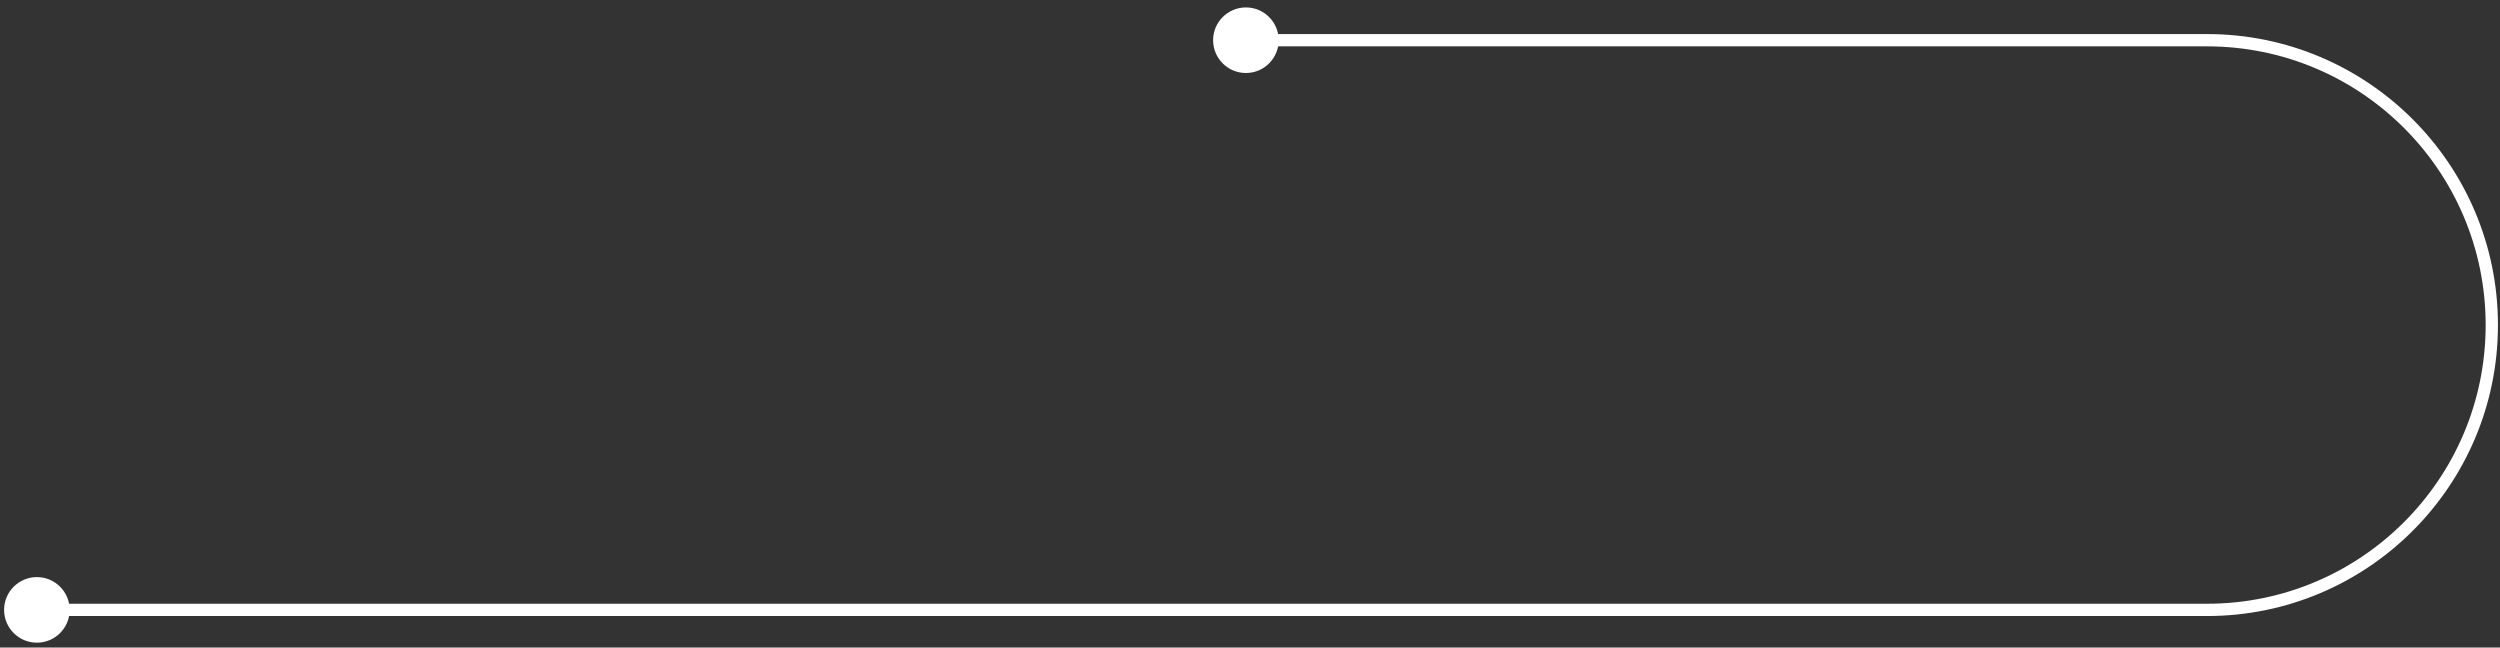 <svg xmlns="http://www.w3.org/2000/svg" width="305" height="79" viewBox="0 0 305 79" fill="none"><rect x="0" y="0" width="305" height="79" fill="#333333" stroke="none"/><path d="M148 4.906C148 7.115 149.791 8.906 152 8.906C154.209 8.906 156 7.115 156 4.906C156 2.697 154.209 0.906 152 0.906C149.791 0.906 148 2.697 148 4.906ZM0.5 74.406C0.5 76.615 2.291 78.406 4.5 78.406C6.709 78.406 8.5 76.615 8.5 74.406C8.5 72.197 6.709 70.406 4.5 70.406C2.291 70.406 0.5 72.197 0.5 74.406ZM152 5.656H269.25V4.156H152V5.656ZM269.25 73.656H4.5V75.156H269.25V73.656ZM303.25 39.656C303.25 58.434 288.028 73.656 269.25 73.656V75.156C288.856 75.156 304.75 59.262 304.75 39.656H303.25ZM269.25 5.656C288.028 5.656 303.25 20.879 303.25 39.656H304.75C304.75 20.05 288.856 4.156 269.25 4.156V5.656Z" fill="white"></path></svg>
